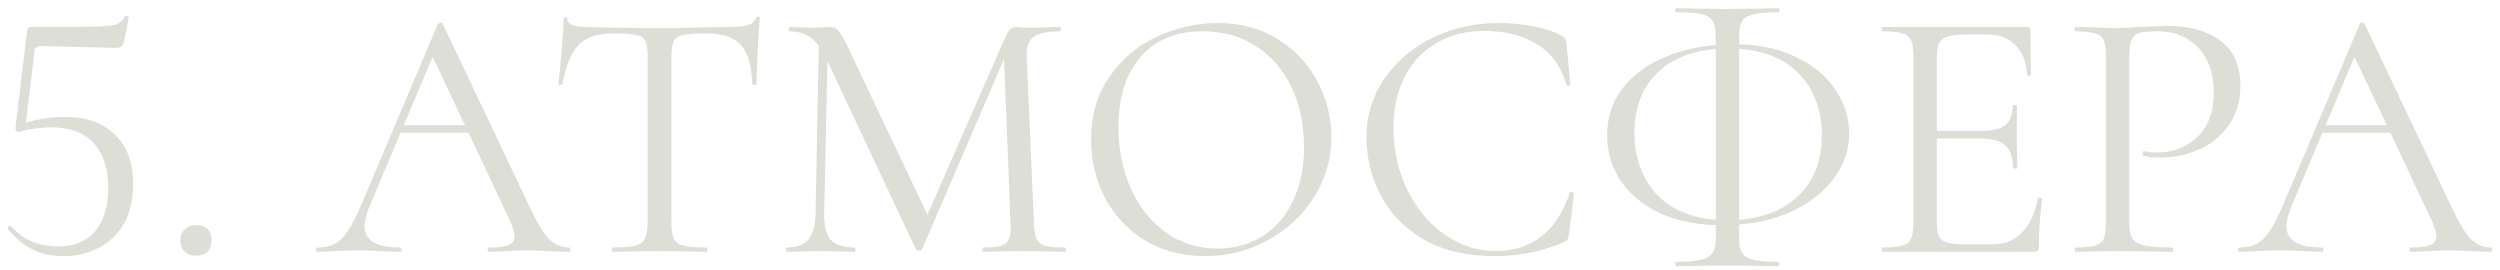 <?xml version="1.0" encoding="UTF-8"?> <svg xmlns="http://www.w3.org/2000/svg" width="139" height="15" viewBox="0 0 139 15" fill="none"> <path d="M3.62 6.5C4.793 6.5 5.713 6.827 6.38 7.48C7.06 8.12 7.4 9.04 7.4 10.24C7.4 11.507 7.033 12.493 6.3 13.2C5.567 13.893 4.633 14.24 3.5 14.24C2.873 14.24 2.313 14.12 1.82 13.88C1.327 13.627 0.867 13.247 0.44 12.74L0.42 12.7C0.42 12.647 0.447 12.607 0.5 12.58C0.553 12.54 0.593 12.54 0.62 12.58C0.94 12.953 1.32 13.233 1.76 13.42C2.213 13.607 2.693 13.7 3.2 13.7C4.147 13.7 4.853 13.407 5.32 12.82C5.787 12.22 6.02 11.433 6.02 10.46C6.02 9.42 5.76 8.6 5.24 8C4.72 7.387 3.92 7.08 2.84 7.08C2.547 7.08 2.227 7.107 1.88 7.16C1.547 7.2 1.273 7.26 1.06 7.34C0.993 7.34 0.94 7.32 0.9 7.28C0.86 7.227 0.847 7.167 0.86 7.1L1.5 1.74C1.513 1.647 1.533 1.587 1.56 1.56C1.587 1.52 1.653 1.5 1.76 1.5C3.56 1.5 4.753 1.493 5.34 1.48C5.94 1.453 6.327 1.407 6.5 1.34C6.687 1.273 6.833 1.133 6.94 0.92C6.94 0.893 6.967 0.88 7.02 0.88C7.06 0.88 7.093 0.893 7.12 0.92C7.16 0.933 7.173 0.953 7.16 0.98L6.9 2.3C6.86 2.447 6.8 2.547 6.72 2.6C6.653 2.64 6.533 2.66 6.36 2.66L2.22 2.56C2.047 2.56 1.947 2.653 1.92 2.84L1.44 6.82C2.173 6.607 2.9 6.5 3.62 6.5ZM10.904 14.22C10.638 14.22 10.424 14.14 10.264 13.98C10.104 13.82 10.024 13.613 10.024 13.36C10.024 13.107 10.104 12.907 10.264 12.76C10.424 12.6 10.638 12.52 10.904 12.52C11.184 12.52 11.398 12.593 11.544 12.74C11.691 12.887 11.764 13.093 11.764 13.36C11.764 13.627 11.691 13.84 11.544 14C11.398 14.147 11.184 14.22 10.904 14.22ZM31.632 13.76C31.686 13.76 31.712 13.8 31.712 13.88C31.712 13.96 31.686 14 31.632 14C31.379 14 30.986 13.987 30.452 13.96C29.919 13.933 29.532 13.92 29.292 13.92C28.999 13.92 28.626 13.933 28.172 13.96C27.746 13.987 27.419 14 27.192 14C27.139 14 27.112 13.96 27.112 13.88C27.112 13.8 27.139 13.76 27.192 13.76C27.686 13.76 28.046 13.713 28.272 13.62C28.499 13.527 28.612 13.367 28.612 13.14C28.612 12.953 28.526 12.667 28.352 12.28L26.052 7.38H22.272L20.552 11.46C20.366 11.913 20.272 12.287 20.272 12.58C20.272 13.367 20.926 13.76 22.232 13.76C22.299 13.76 22.332 13.8 22.332 13.88C22.332 13.96 22.299 14 22.232 14C21.992 14 21.646 13.987 21.192 13.96C20.686 13.933 20.246 13.92 19.872 13.92C19.526 13.92 19.126 13.933 18.672 13.96C18.272 13.987 17.939 14 17.672 14C17.606 14 17.572 13.96 17.572 13.88C17.572 13.8 17.606 13.76 17.672 13.76C18.046 13.76 18.359 13.693 18.612 13.56C18.879 13.413 19.126 13.167 19.352 12.82C19.592 12.46 19.852 11.947 20.132 11.28L24.352 1.32C24.379 1.28 24.426 1.26 24.492 1.26C24.559 1.26 24.599 1.28 24.612 1.32L29.332 11.26C29.786 12.247 30.172 12.913 30.492 13.26C30.812 13.593 31.192 13.76 31.632 13.76ZM22.452 6.96H25.852L24.052 3.16L22.452 6.96ZM34.069 1.86C33.229 1.86 32.596 2.073 32.169 2.5C31.756 2.927 31.456 3.653 31.269 4.68C31.269 4.707 31.229 4.72 31.149 4.72C31.082 4.72 31.049 4.707 31.049 4.68C31.102 4.2 31.162 3.573 31.229 2.8C31.296 2.027 31.329 1.447 31.329 1.06C31.329 0.993 31.362 0.96 31.429 0.96C31.509 0.96 31.549 0.993 31.549 1.06C31.549 1.353 31.909 1.5 32.629 1.5C33.762 1.54 35.102 1.56 36.649 1.56C37.436 1.56 38.269 1.547 39.149 1.52L40.509 1.5C40.989 1.5 41.342 1.467 41.569 1.4C41.809 1.333 41.962 1.2 42.029 1C42.042 0.947 42.082 0.92 42.149 0.92C42.216 0.92 42.249 0.947 42.249 1C42.209 1.387 42.169 1.973 42.129 2.76C42.089 3.547 42.069 4.187 42.069 4.68C42.069 4.707 42.029 4.72 41.949 4.72C41.869 4.72 41.829 4.707 41.829 4.68C41.789 3.64 41.576 2.913 41.189 2.5C40.802 2.073 40.162 1.86 39.269 1.86C38.669 1.86 38.242 1.887 37.989 1.94C37.736 1.993 37.562 2.107 37.469 2.28C37.376 2.453 37.329 2.747 37.329 3.16V12.38C37.329 12.793 37.376 13.093 37.469 13.28C37.562 13.467 37.742 13.593 38.009 13.66C38.276 13.727 38.696 13.76 39.269 13.76C39.309 13.76 39.329 13.8 39.329 13.88C39.329 13.96 39.309 14 39.269 14C38.829 14 38.476 13.993 38.209 13.98L36.649 13.96L35.149 13.98C34.882 13.993 34.516 14 34.049 14C34.022 14 34.009 13.96 34.009 13.88C34.009 13.8 34.022 13.76 34.049 13.76C34.622 13.76 35.042 13.727 35.309 13.66C35.576 13.593 35.756 13.467 35.849 13.28C35.956 13.08 36.009 12.78 36.009 12.38V3.12C36.009 2.707 35.962 2.42 35.869 2.26C35.776 2.087 35.602 1.98 35.349 1.94C35.096 1.887 34.669 1.86 34.069 1.86ZM59.205 13.76C59.245 13.76 59.265 13.8 59.265 13.88C59.265 13.96 59.245 14 59.205 14C58.791 14 58.465 13.993 58.225 13.98L56.845 13.96L55.565 13.98C55.352 13.993 55.051 14 54.665 14C54.638 14 54.625 13.96 54.625 13.88C54.625 13.8 54.638 13.76 54.665 13.76C55.118 13.76 55.452 13.727 55.665 13.66C55.892 13.58 56.038 13.447 56.105 13.26C56.185 13.073 56.212 12.78 56.185 12.38L55.825 3.28L51.265 13.86C51.238 13.913 51.185 13.94 51.105 13.94C51.038 13.94 50.978 13.913 50.925 13.86L46.005 3.4L45.825 11.82C45.812 12.527 45.931 13.027 46.185 13.32C46.438 13.613 46.885 13.76 47.525 13.76C47.551 13.76 47.565 13.8 47.565 13.88C47.565 13.96 47.551 14 47.525 14C47.151 14 46.865 13.993 46.665 13.98L45.585 13.96L44.545 13.98C44.358 13.993 44.092 14 43.745 14C43.718 14 43.705 13.96 43.705 13.88C43.705 13.8 43.718 13.76 43.745 13.76C44.305 13.76 44.705 13.613 44.945 13.32C45.198 13.013 45.331 12.513 45.345 11.82L45.525 2.54C45.125 2.007 44.578 1.74 43.885 1.74C43.858 1.74 43.845 1.7 43.845 1.62C43.845 1.54 43.858 1.5 43.885 1.5L44.625 1.52C44.758 1.533 44.945 1.54 45.185 1.54C45.425 1.54 45.625 1.533 45.785 1.52C45.958 1.507 46.092 1.5 46.185 1.5C46.358 1.5 46.498 1.567 46.605 1.7C46.725 1.82 46.892 2.1 47.105 2.54L51.565 11.94L55.925 2C56.072 1.667 56.272 1.5 56.525 1.5C56.592 1.5 56.685 1.507 56.805 1.52C56.938 1.533 57.111 1.54 57.325 1.54L58.265 1.52C58.411 1.507 58.632 1.5 58.925 1.5C58.965 1.5 58.985 1.54 58.985 1.62C58.985 1.7 58.965 1.74 58.925 1.74C58.258 1.74 57.778 1.84 57.485 2.04C57.205 2.227 57.072 2.587 57.085 3.12L57.485 12.38C57.498 12.793 57.545 13.093 57.625 13.28C57.718 13.467 57.878 13.593 58.105 13.66C58.331 13.727 58.698 13.76 59.205 13.76ZM67.004 14.24C65.764 14.24 64.657 13.953 63.684 13.38C62.724 12.793 61.977 12.007 61.444 11.02C60.924 10.02 60.664 8.933 60.664 7.76C60.664 6.387 61.01 5.213 61.704 4.24C62.397 3.253 63.284 2.513 64.364 2.02C65.457 1.527 66.57 1.28 67.704 1.28C68.97 1.28 70.084 1.58 71.044 2.18C72.004 2.767 72.737 3.547 73.244 4.52C73.764 5.493 74.024 6.527 74.024 7.62C74.024 8.833 73.704 9.947 73.064 10.96C72.424 11.973 71.564 12.773 70.484 13.36C69.417 13.947 68.257 14.24 67.004 14.24ZM67.704 13.82C68.61 13.82 69.424 13.6 70.144 13.16C70.877 12.72 71.45 12.073 71.864 11.22C72.29 10.367 72.504 9.353 72.504 8.18C72.504 6.927 72.27 5.813 71.804 4.84C71.337 3.867 70.677 3.107 69.824 2.56C68.984 2.013 67.997 1.74 66.864 1.74C65.397 1.74 64.25 2.213 63.424 3.16C62.597 4.107 62.184 5.407 62.184 7.06C62.184 8.313 62.417 9.46 62.884 10.5C63.35 11.527 64.004 12.34 64.844 12.94C65.684 13.527 66.637 13.82 67.704 13.82ZM83.296 1.28C83.936 1.28 84.583 1.34 85.236 1.46C85.889 1.58 86.409 1.753 86.796 1.98C86.916 2.033 86.989 2.093 87.016 2.16C87.056 2.213 87.083 2.313 87.096 2.46L87.316 4.7C87.316 4.74 87.283 4.767 87.216 4.78C87.149 4.78 87.109 4.76 87.096 4.72C86.803 3.693 86.256 2.94 85.456 2.46C84.669 1.967 83.689 1.72 82.516 1.72C81.503 1.72 80.616 1.947 79.856 2.4C79.096 2.84 78.509 3.467 78.096 4.28C77.683 5.093 77.476 6.033 77.476 7.1C77.476 8.34 77.729 9.487 78.236 10.54C78.756 11.593 79.449 12.427 80.316 13.04C81.196 13.653 82.143 13.96 83.156 13.96C84.116 13.96 84.949 13.7 85.656 13.18C86.363 12.647 86.903 11.833 87.276 10.74C87.276 10.7 87.303 10.68 87.356 10.68C87.396 10.68 87.429 10.687 87.456 10.7C87.496 10.713 87.516 10.733 87.516 10.76L87.236 13.02C87.209 13.18 87.176 13.287 87.136 13.34C87.109 13.38 87.036 13.427 86.916 13.48C85.716 13.987 84.449 14.24 83.116 14.24C81.516 14.24 80.176 13.92 79.096 13.28C78.029 12.627 77.243 11.8 76.736 10.8C76.229 9.8 75.976 8.747 75.976 7.64C75.976 6.413 76.316 5.313 76.996 4.34C77.676 3.367 78.576 2.613 79.696 2.08C80.816 1.547 82.016 1.28 83.296 1.28ZM102.815 7.42C102.815 8.287 102.555 9.087 102.035 9.82C101.515 10.553 100.788 11.16 99.855 11.64C98.935 12.107 97.882 12.387 96.695 12.48V13.34C96.695 13.647 96.748 13.887 96.855 14.06C96.962 14.233 97.168 14.36 97.475 14.44C97.795 14.52 98.262 14.56 98.875 14.56C98.915 14.56 98.935 14.6 98.935 14.68C98.935 14.76 98.915 14.8 98.875 14.8C98.395 14.8 98.015 14.793 97.735 14.78L96.015 14.76L94.375 14.78C94.082 14.793 93.688 14.8 93.195 14.8C93.155 14.8 93.135 14.76 93.135 14.68C93.135 14.6 93.155 14.56 93.195 14.56C93.808 14.56 94.268 14.52 94.575 14.44C94.895 14.36 95.108 14.233 95.215 14.06C95.335 13.887 95.395 13.647 95.395 13.34V12.52C94.155 12.48 93.075 12.233 92.155 11.78C91.248 11.327 90.555 10.733 90.075 10C89.595 9.253 89.355 8.433 89.355 7.54C89.355 6.553 89.628 5.693 90.175 4.96C90.735 4.227 91.468 3.66 92.375 3.26C93.295 2.847 94.302 2.593 95.395 2.5V1.98C95.395 1.607 95.335 1.333 95.215 1.16C95.108 0.973 94.902 0.847 94.595 0.78C94.302 0.713 93.835 0.68 93.195 0.68C93.155 0.68 93.135 0.647 93.135 0.58C93.135 0.5 93.155 0.46 93.195 0.46C93.688 0.46 94.082 0.467 94.375 0.48L96.015 0.5L97.755 0.48C98.035 0.467 98.408 0.46 98.875 0.46C98.915 0.46 98.935 0.5 98.935 0.58C98.935 0.647 98.915 0.68 98.875 0.68C98.248 0.68 97.782 0.72 97.475 0.8C97.182 0.867 96.975 0.993 96.855 1.18C96.748 1.367 96.695 1.647 96.695 2.02V2.46C97.975 2.5 99.075 2.76 99.995 3.24C100.928 3.707 101.628 4.313 102.095 5.06C102.575 5.793 102.815 6.58 102.815 7.42ZM101.295 7.52C101.295 6.173 100.902 5.067 100.115 4.2C99.342 3.32 98.202 2.827 96.695 2.72V12.22C98.095 12.113 99.208 11.653 100.035 10.84C100.875 10.013 101.295 8.907 101.295 7.52ZM90.875 7.38C90.875 8.713 91.262 9.827 92.035 10.72C92.822 11.6 93.942 12.1 95.395 12.22V2.72C93.942 2.853 92.822 3.333 92.035 4.16C91.262 4.973 90.875 6.047 90.875 7.38ZM113.305 11.02C113.305 10.993 113.331 10.98 113.385 10.98C113.425 10.98 113.458 10.987 113.485 11C113.525 11.013 113.545 11.033 113.545 11.06C113.425 11.9 113.365 12.78 113.365 13.7C113.365 13.807 113.338 13.887 113.285 13.94C113.245 13.98 113.165 14 113.045 14H104.665C104.638 14 104.625 13.96 104.625 13.88C104.625 13.8 104.638 13.76 104.665 13.76C105.171 13.76 105.538 13.727 105.765 13.66C106.005 13.593 106.165 13.467 106.245 13.28C106.338 13.08 106.385 12.78 106.385 12.38V3.12C106.385 2.72 106.338 2.427 106.245 2.24C106.165 2.053 106.005 1.927 105.765 1.86C105.538 1.78 105.171 1.74 104.665 1.74C104.638 1.74 104.625 1.7 104.625 1.62C104.625 1.54 104.638 1.5 104.665 1.5H112.705C112.825 1.5 112.885 1.56 112.885 1.68L112.925 4.14C112.925 4.18 112.891 4.207 112.825 4.22C112.758 4.22 112.718 4.2 112.705 4.16C112.665 3.453 112.451 2.907 112.065 2.52C111.678 2.12 111.165 1.92 110.525 1.92H109.305C108.838 1.92 108.491 1.96 108.265 2.04C108.051 2.107 107.898 2.233 107.805 2.42C107.725 2.593 107.685 2.86 107.685 3.22V7.28H110.125C110.765 7.28 111.218 7.173 111.485 6.96C111.765 6.747 111.905 6.387 111.905 5.88C111.905 5.853 111.945 5.84 112.025 5.84C112.105 5.84 112.145 5.853 112.145 5.88L112.125 7.5C112.125 7.887 112.131 8.18 112.145 8.38L112.165 9.34C112.165 9.367 112.125 9.38 112.045 9.38C111.965 9.38 111.925 9.367 111.925 9.34C111.925 8.753 111.778 8.333 111.485 8.08C111.205 7.827 110.731 7.7 110.065 7.7H107.685V12.3C107.685 12.673 107.725 12.947 107.805 13.12C107.885 13.293 108.031 13.413 108.245 13.48C108.458 13.547 108.791 13.58 109.245 13.58H110.845C111.485 13.58 112.018 13.353 112.445 12.9C112.871 12.447 113.158 11.82 113.305 11.02ZM118.387 12.3C118.387 12.727 118.44 13.04 118.547 13.24C118.667 13.427 118.887 13.56 119.207 13.64C119.54 13.72 120.06 13.76 120.767 13.76C120.807 13.76 120.827 13.8 120.827 13.88C120.827 13.96 120.807 14 120.767 14C120.22 14 119.794 13.993 119.487 13.98L117.747 13.96L116.407 13.98C116.154 13.993 115.814 14 115.387 14C115.36 14 115.347 13.96 115.347 13.88C115.347 13.8 115.36 13.76 115.387 13.76C115.894 13.76 116.26 13.727 116.487 13.66C116.727 13.593 116.887 13.467 116.967 13.28C117.047 13.08 117.087 12.78 117.087 12.38V3.12C117.087 2.72 117.047 2.427 116.967 2.24C116.887 2.053 116.727 1.927 116.487 1.86C116.26 1.78 115.894 1.74 115.387 1.74C115.36 1.74 115.347 1.7 115.347 1.62C115.347 1.54 115.36 1.5 115.387 1.5L116.387 1.52C116.947 1.547 117.394 1.56 117.727 1.56C118.06 1.56 118.434 1.54 118.847 1.5C119.007 1.5 119.26 1.493 119.607 1.48C119.954 1.453 120.254 1.44 120.507 1.44C121.734 1.44 122.714 1.713 123.447 2.26C124.194 2.807 124.567 3.64 124.567 4.76C124.567 5.64 124.347 6.38 123.907 6.98C123.48 7.58 122.927 8.027 122.247 8.32C121.567 8.613 120.867 8.76 120.147 8.76C119.76 8.76 119.44 8.727 119.187 8.66C119.147 8.66 119.127 8.627 119.127 8.56C119.127 8.52 119.134 8.48 119.147 8.44C119.174 8.4 119.2 8.387 119.227 8.4C119.44 8.453 119.68 8.48 119.947 8.48C120.827 8.48 121.567 8.193 122.167 7.62C122.78 7.047 123.087 6.22 123.087 5.14C123.087 4.087 122.8 3.26 122.227 2.66C121.654 2.047 120.92 1.74 120.027 1.74C119.547 1.74 119.2 1.767 118.987 1.82C118.774 1.873 118.62 2 118.527 2.2C118.434 2.387 118.387 2.707 118.387 3.16V12.3ZM138.488 13.76C138.541 13.76 138.568 13.8 138.568 13.88C138.568 13.96 138.541 14 138.488 14C138.234 14 137.841 13.987 137.308 13.96C136.774 13.933 136.388 13.92 136.148 13.92C135.854 13.92 135.481 13.933 135.028 13.96C134.601 13.987 134.274 14 134.048 14C133.994 14 133.968 13.96 133.968 13.88C133.968 13.8 133.994 13.76 134.048 13.76C134.541 13.76 134.901 13.713 135.128 13.62C135.354 13.527 135.468 13.367 135.468 13.14C135.468 12.953 135.381 12.667 135.208 12.28L132.908 7.38H129.128L127.408 11.46C127.221 11.913 127.128 12.287 127.128 12.58C127.128 13.367 127.781 13.76 129.088 13.76C129.154 13.76 129.188 13.8 129.188 13.88C129.188 13.96 129.154 14 129.088 14C128.848 14 128.501 13.987 128.048 13.96C127.541 13.933 127.101 13.92 126.728 13.92C126.381 13.92 125.981 13.933 125.528 13.96C125.128 13.987 124.794 14 124.528 14C124.461 14 124.428 13.96 124.428 13.88C124.428 13.8 124.461 13.76 124.528 13.76C124.901 13.76 125.214 13.693 125.468 13.56C125.734 13.413 125.981 13.167 126.208 12.82C126.448 12.46 126.708 11.947 126.988 11.28L131.208 1.32C131.234 1.28 131.281 1.26 131.348 1.26C131.414 1.26 131.454 1.28 131.468 1.32L136.188 11.26C136.641 12.247 137.028 12.913 137.348 13.26C137.668 13.593 138.048 13.76 138.488 13.76ZM129.308 6.96H132.708L130.908 3.16L129.308 6.96Z" fill="#DDDED6"></path> </svg> 
